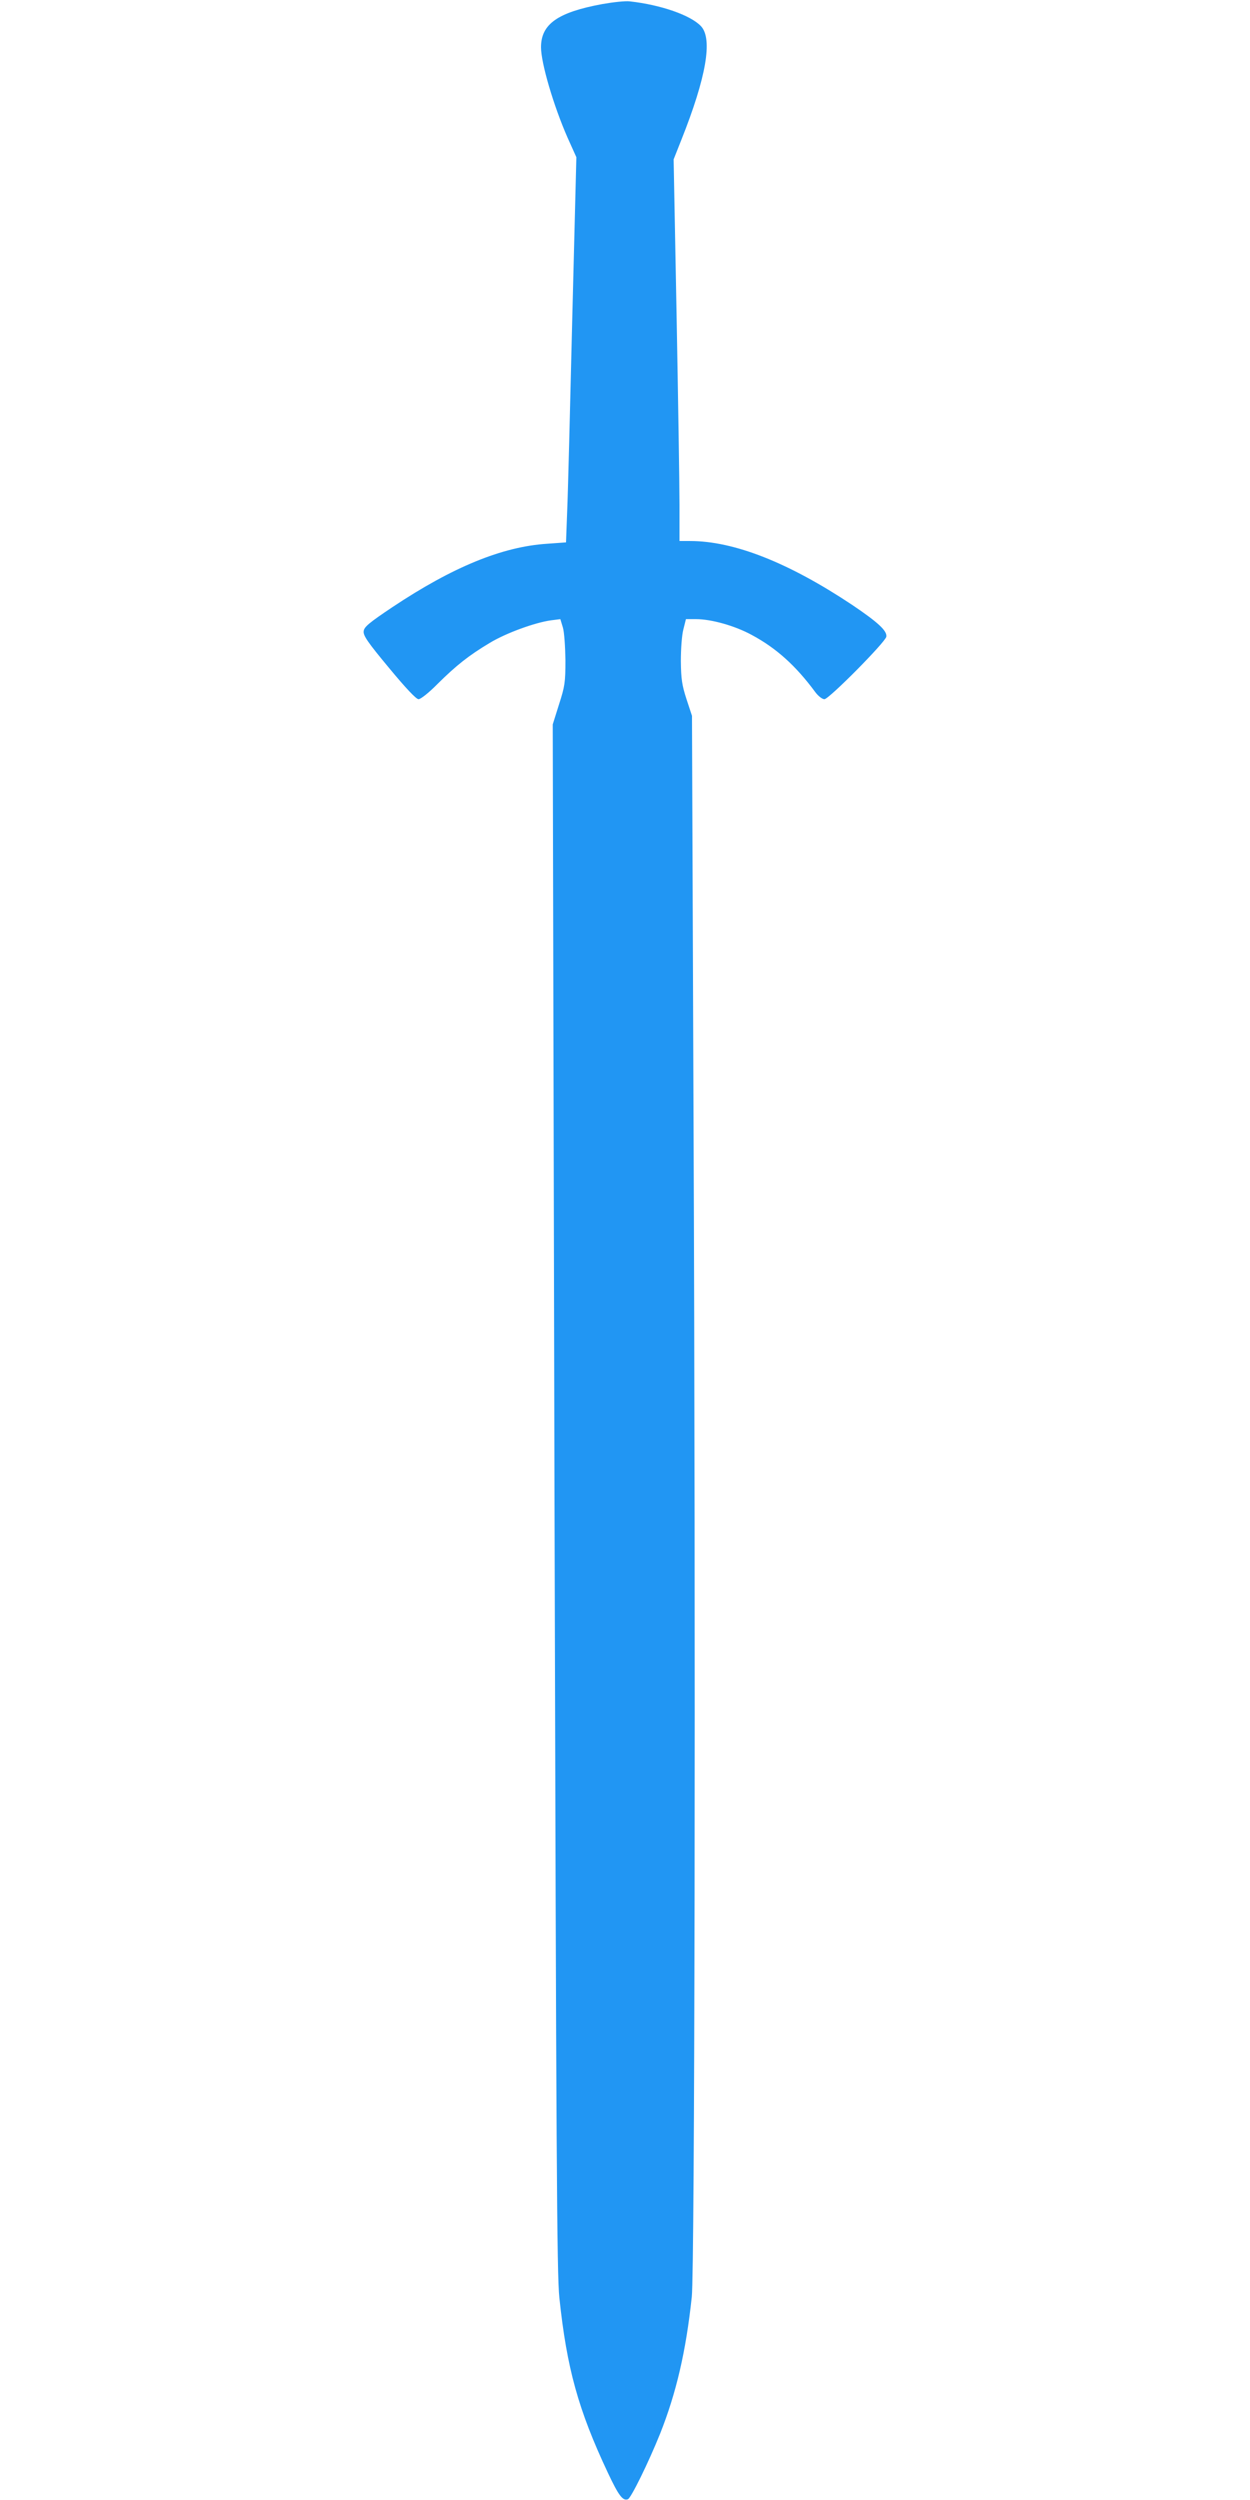 <?xml version="1.0" standalone="no"?>
<!DOCTYPE svg PUBLIC "-//W3C//DTD SVG 20010904//EN"
 "http://www.w3.org/TR/2001/REC-SVG-20010904/DTD/svg10.dtd">
<svg version="1.0" xmlns="http://www.w3.org/2000/svg"
 width="640pt" height="1280pt" viewBox="0 0 640 1280"
 preserveAspectRatio="xMidYMid meet">
<g transform="translate(0,1280) scale(0.1,-0.1)"
fill="#2196f3" stroke="none">
<path d="M3083 12779 c-227 -42 -313 -102 -313 -221 0 -81 64 -299 136 -463
l45 -100 -21 -825 c-11 -454 -22 -897 -26 -986 l-6 -161 -97 -7 c-230 -15
-483 -119 -791 -324 -121 -81 -146 -102 -148 -124 -3 -22 21 -57 130 -188 86
-104 139 -160 151 -160 11 0 55 35 98 79 95 94 159 145 266 209 84 51 233 105
315 116 l47 6 13 -43 c7 -23 12 -98 13 -167 0 -114 -3 -134 -33 -227 l-32
-102 9 -3958 c9 -3361 12 -3979 25 -4098 38 -361 97 -574 248 -895 56 -119 77
-146 103 -136 16 6 105 187 165 336 82 207 132 419 162 700 15 146 20 3363 9
6010 l-8 2085 -28 85 c-23 71 -28 103 -29 195 0 62 5 133 13 163 l13 52 52 0
c78 0 199 -34 285 -81 125 -67 225 -157 324 -291 16 -22 37 -38 48 -38 23 0
312 292 317 320 5 30 -43 74 -175 163 -326 217 -605 327 -830 327 l-54 0 0
188 c0 103 -7 542 -15 977 l-15 789 40 101 c127 319 161 516 100 581 -53 56
-204 109 -364 127 -22 3 -86 -4 -142 -14z"/>
</g>
</svg>

